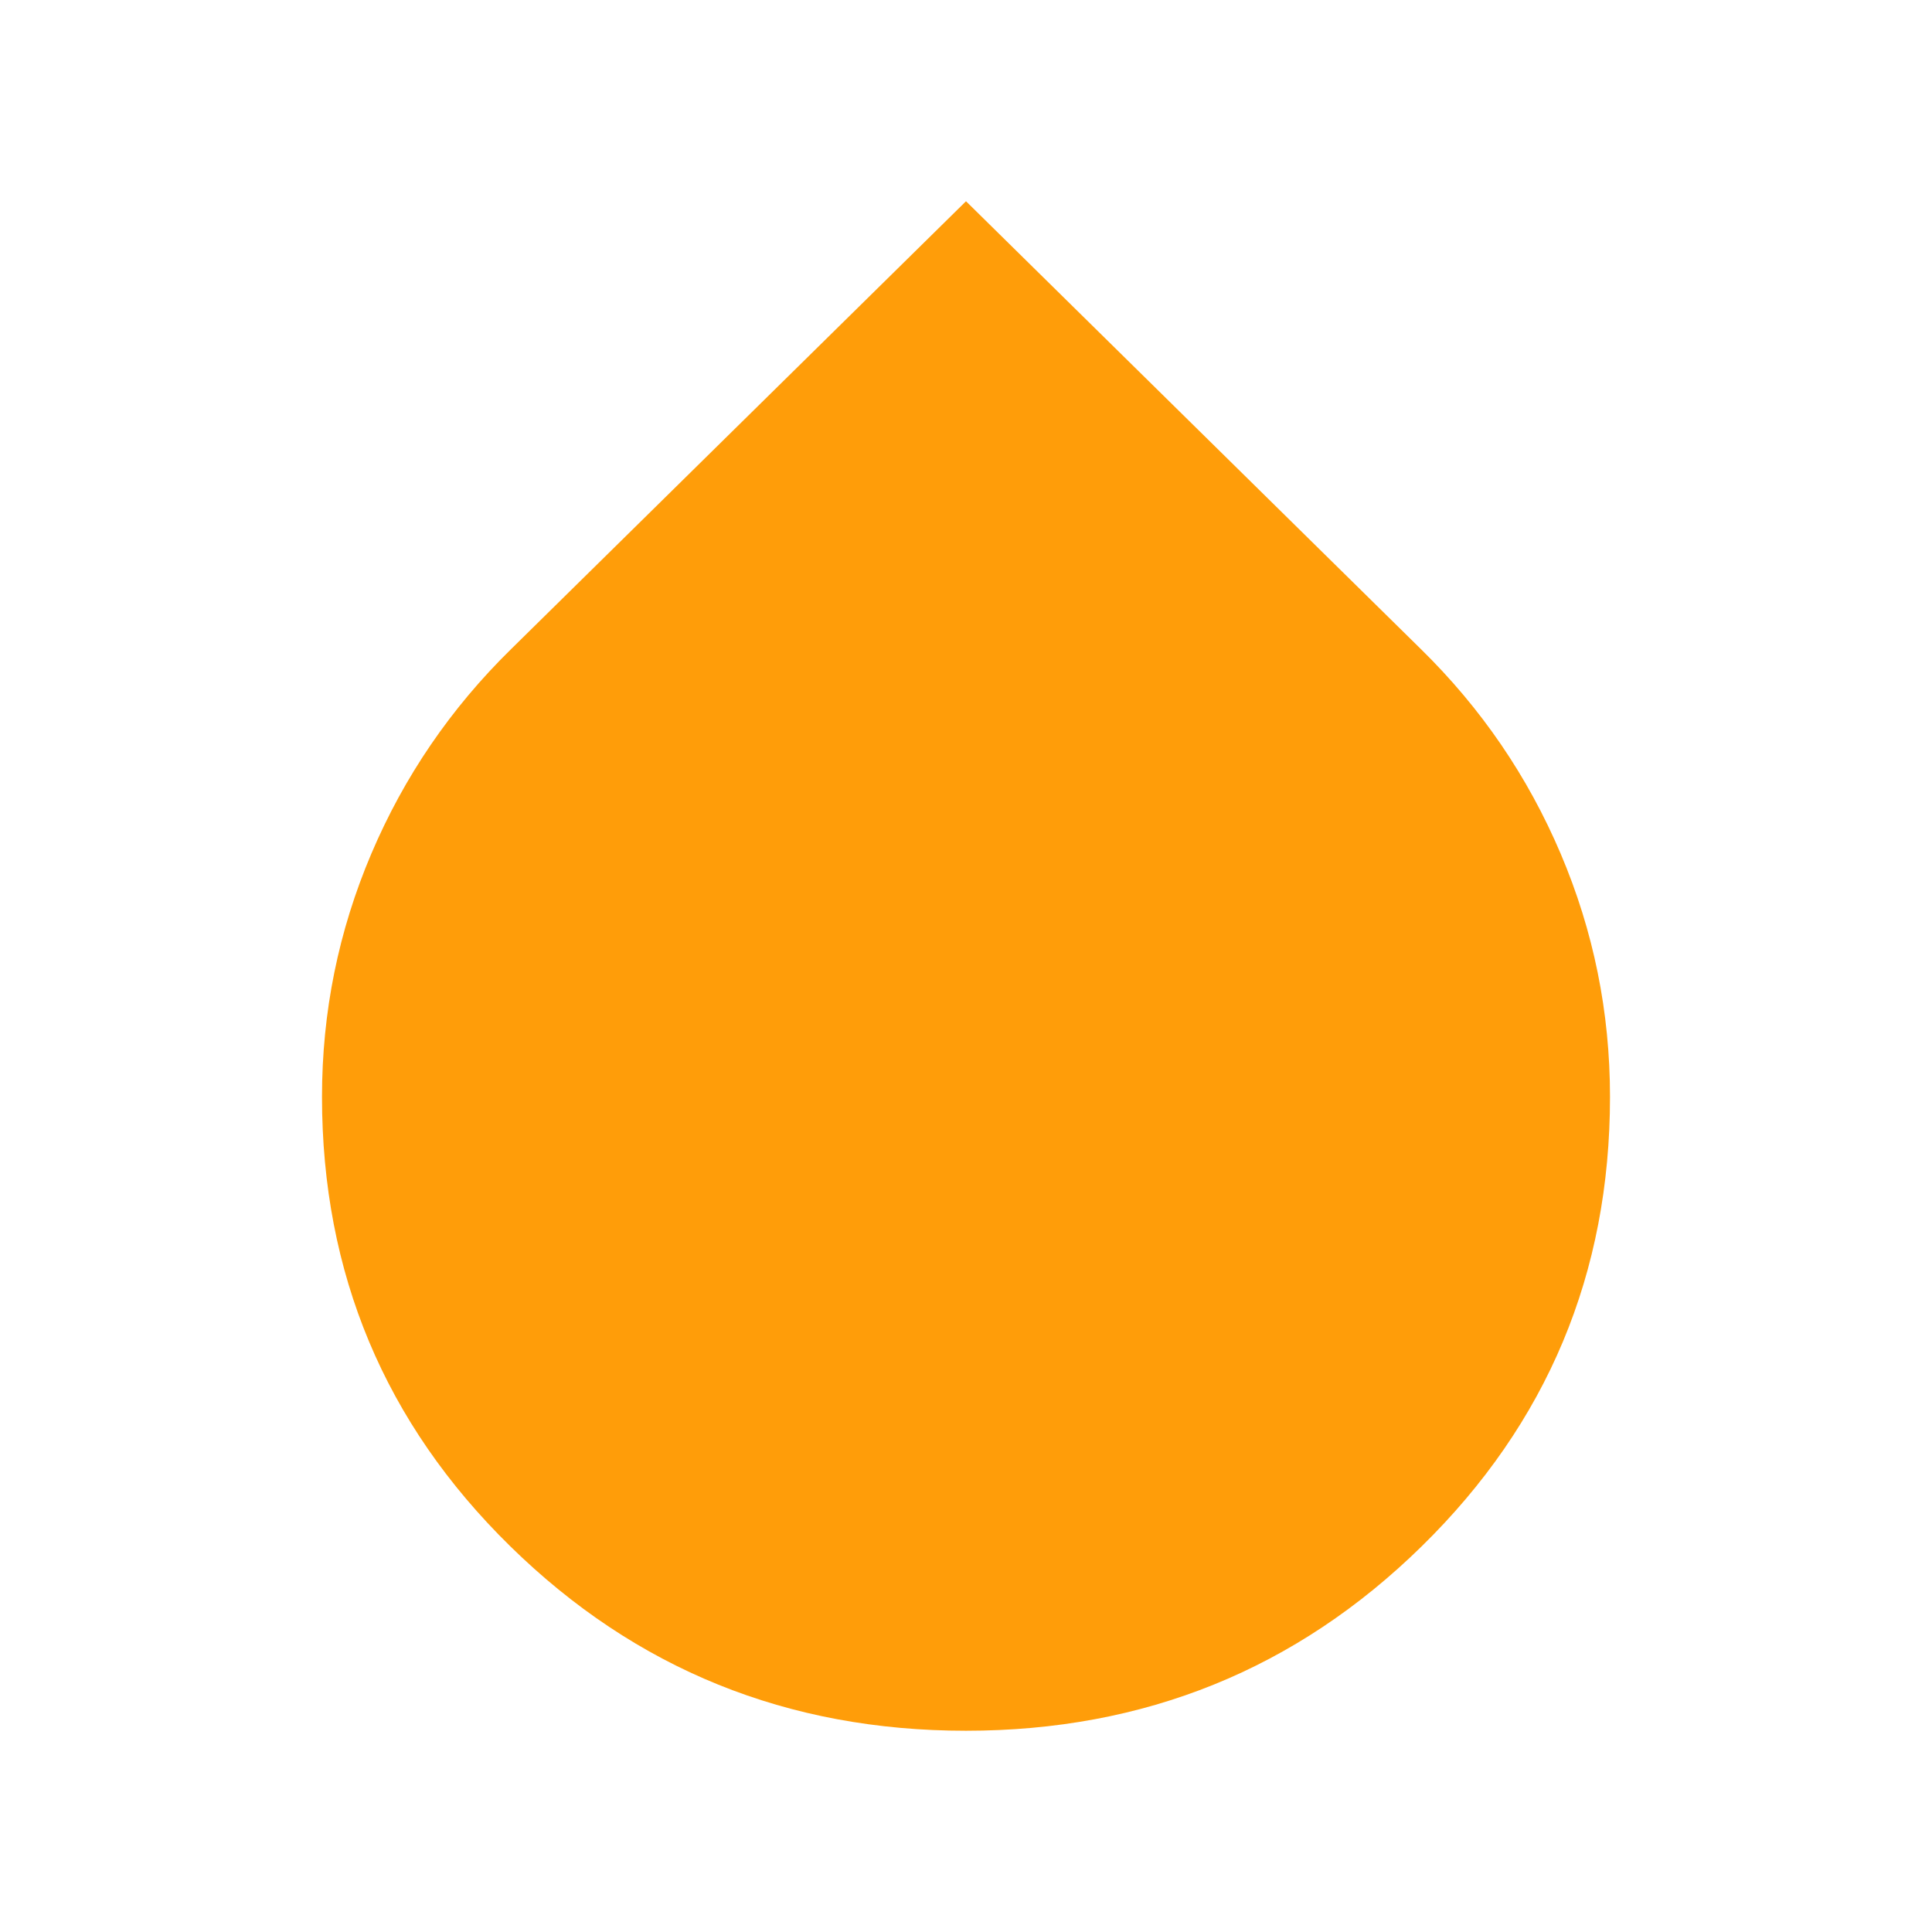 <svg xmlns="http://www.w3.org/2000/svg" height="48px" viewBox="0 -960 960 960" width="48px" fill="#ff9d09"><path d="M480-100q-133 0-226.5-91.71T160-415q0-63.14 24.5-120.77Q209-593.4 254-637.5L480-860l226 222.5q45 44.1 69.5 101.73T800-415q0 131.58-93.5 223.29Q613-100 480-100Z"/></svg>